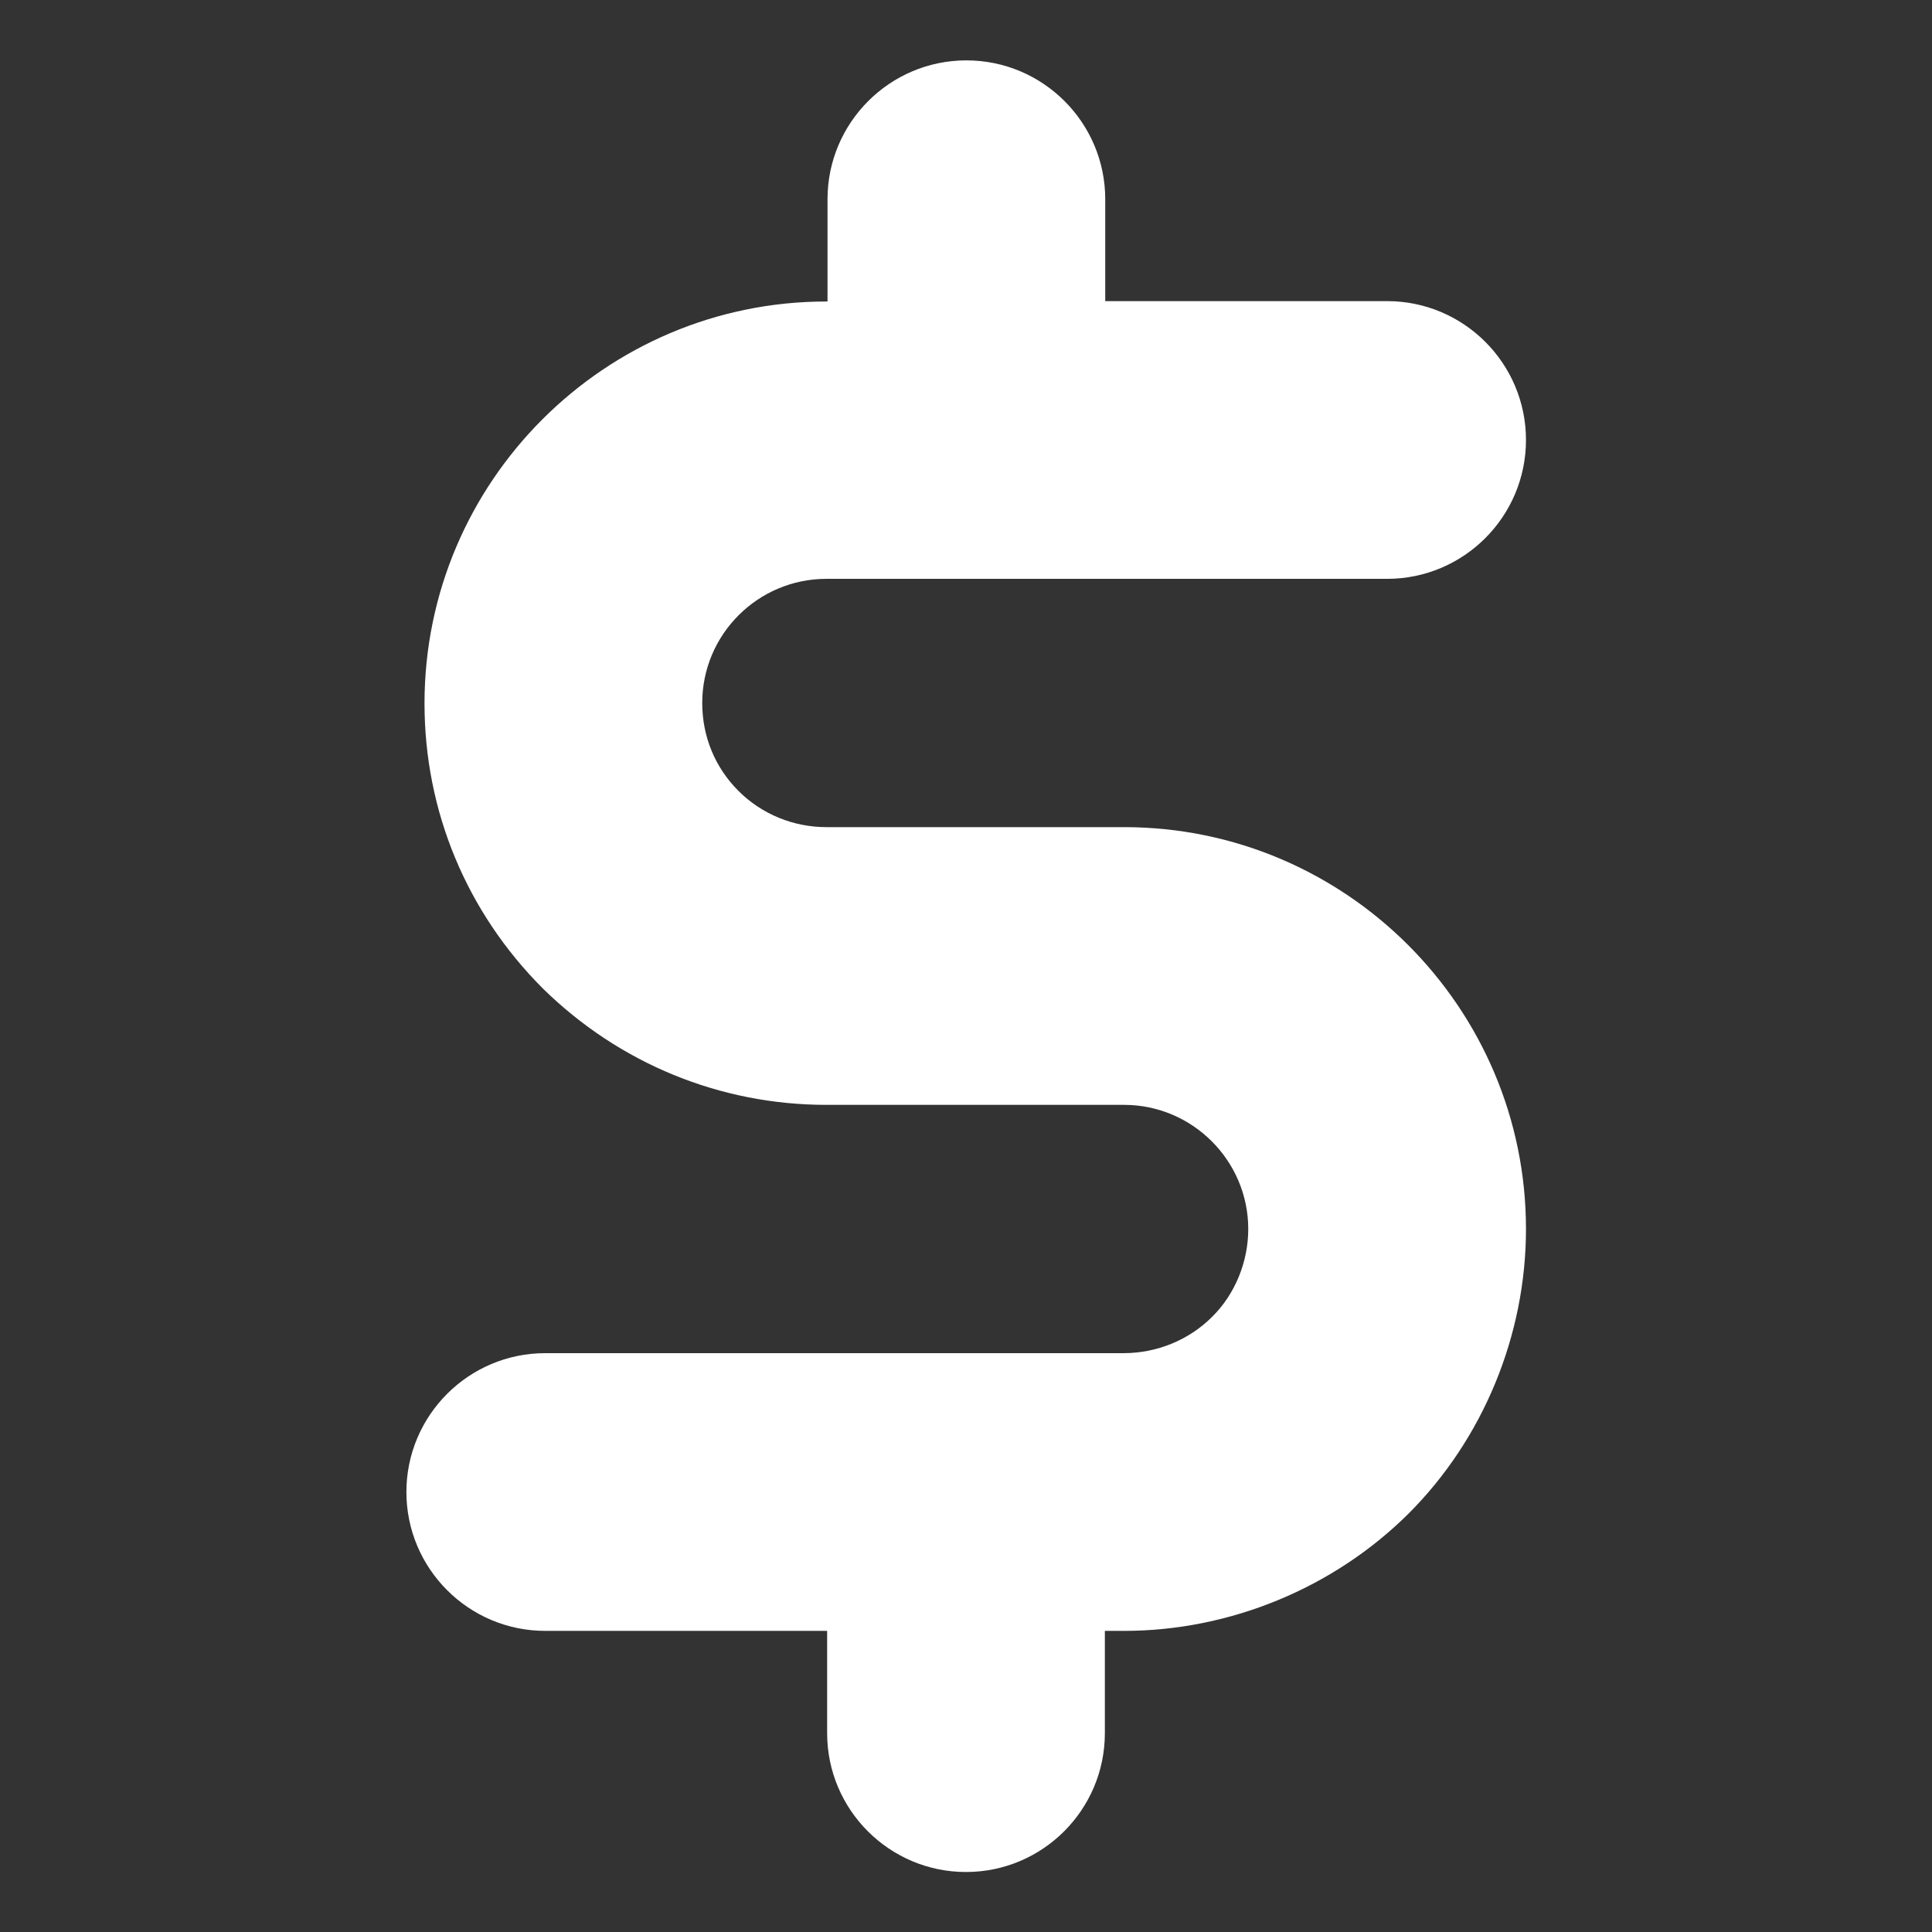 <?xml version="1.0" encoding="utf-8"?>
<!-- Generator: Adobe Illustrator 24.1.2, SVG Export Plug-In . SVG Version: 6.00 Build 0)  -->
<svg version="1.1" id="Layer_2" xmlns="http://www.w3.org/2000/svg" xmlns:xlink="http://www.w3.org/1999/xlink" x="0px" y="0px"
	 viewBox="0 0 512 512" style="enable-background:new 0 0 512 512;" xml:space="preserve">
<rect x="0" y="0" width="512" height="512" fill="#333333" stroke="none"/>
<style type="text/css">
	.st0{fill:#FFFFFF;}
</style>
<g>
	<path class="st0" d="M297.8,358.6H144.5c-20.3,0-36.8,16.5-36.8,36.8s16.5,36.8,36.8,36.8h74.7v27.1c0,20.3,16.5,36.8,36.8,36.8
		s36.8-16.5,36.8-36.8v-27.1h5.1c28.1,0,55.6-11.4,75.4-31.1c19.8-19.8,31.1-47.3,31.1-75.4c0-58.7-47.8-106.5-106.5-106.5H219
		c-8.7,0-17.1-3.4-23.3-9.6c-6.2-6.2-9.6-14.4-9.6-23.3c0-18.2,14.8-32.9,32.9-32.9h148.6c20.3,0,36.8-16.5,36.8-36.8
		s-16.5-36.8-36.8-36.8h-74.7v-27c0-20.3-16.5-36.8-36.8-36.8s-36.8,16.5-36.8,36.8v27.1H219c-58.7,0-106.5,47.8-106.5,106.5
		c0,28.5,11.1,55.3,31.4,75.6c20.3,19.9,47,30.8,75.1,30.8h78.9c18.1,0,32.9,14.8,32.9,32.9c0,8.7-3.5,17.3-9.6,23.3
		C315.1,355.1,306.6,358.6,297.8,358.6L297.8,358.6z"/>
</g>
</svg>
